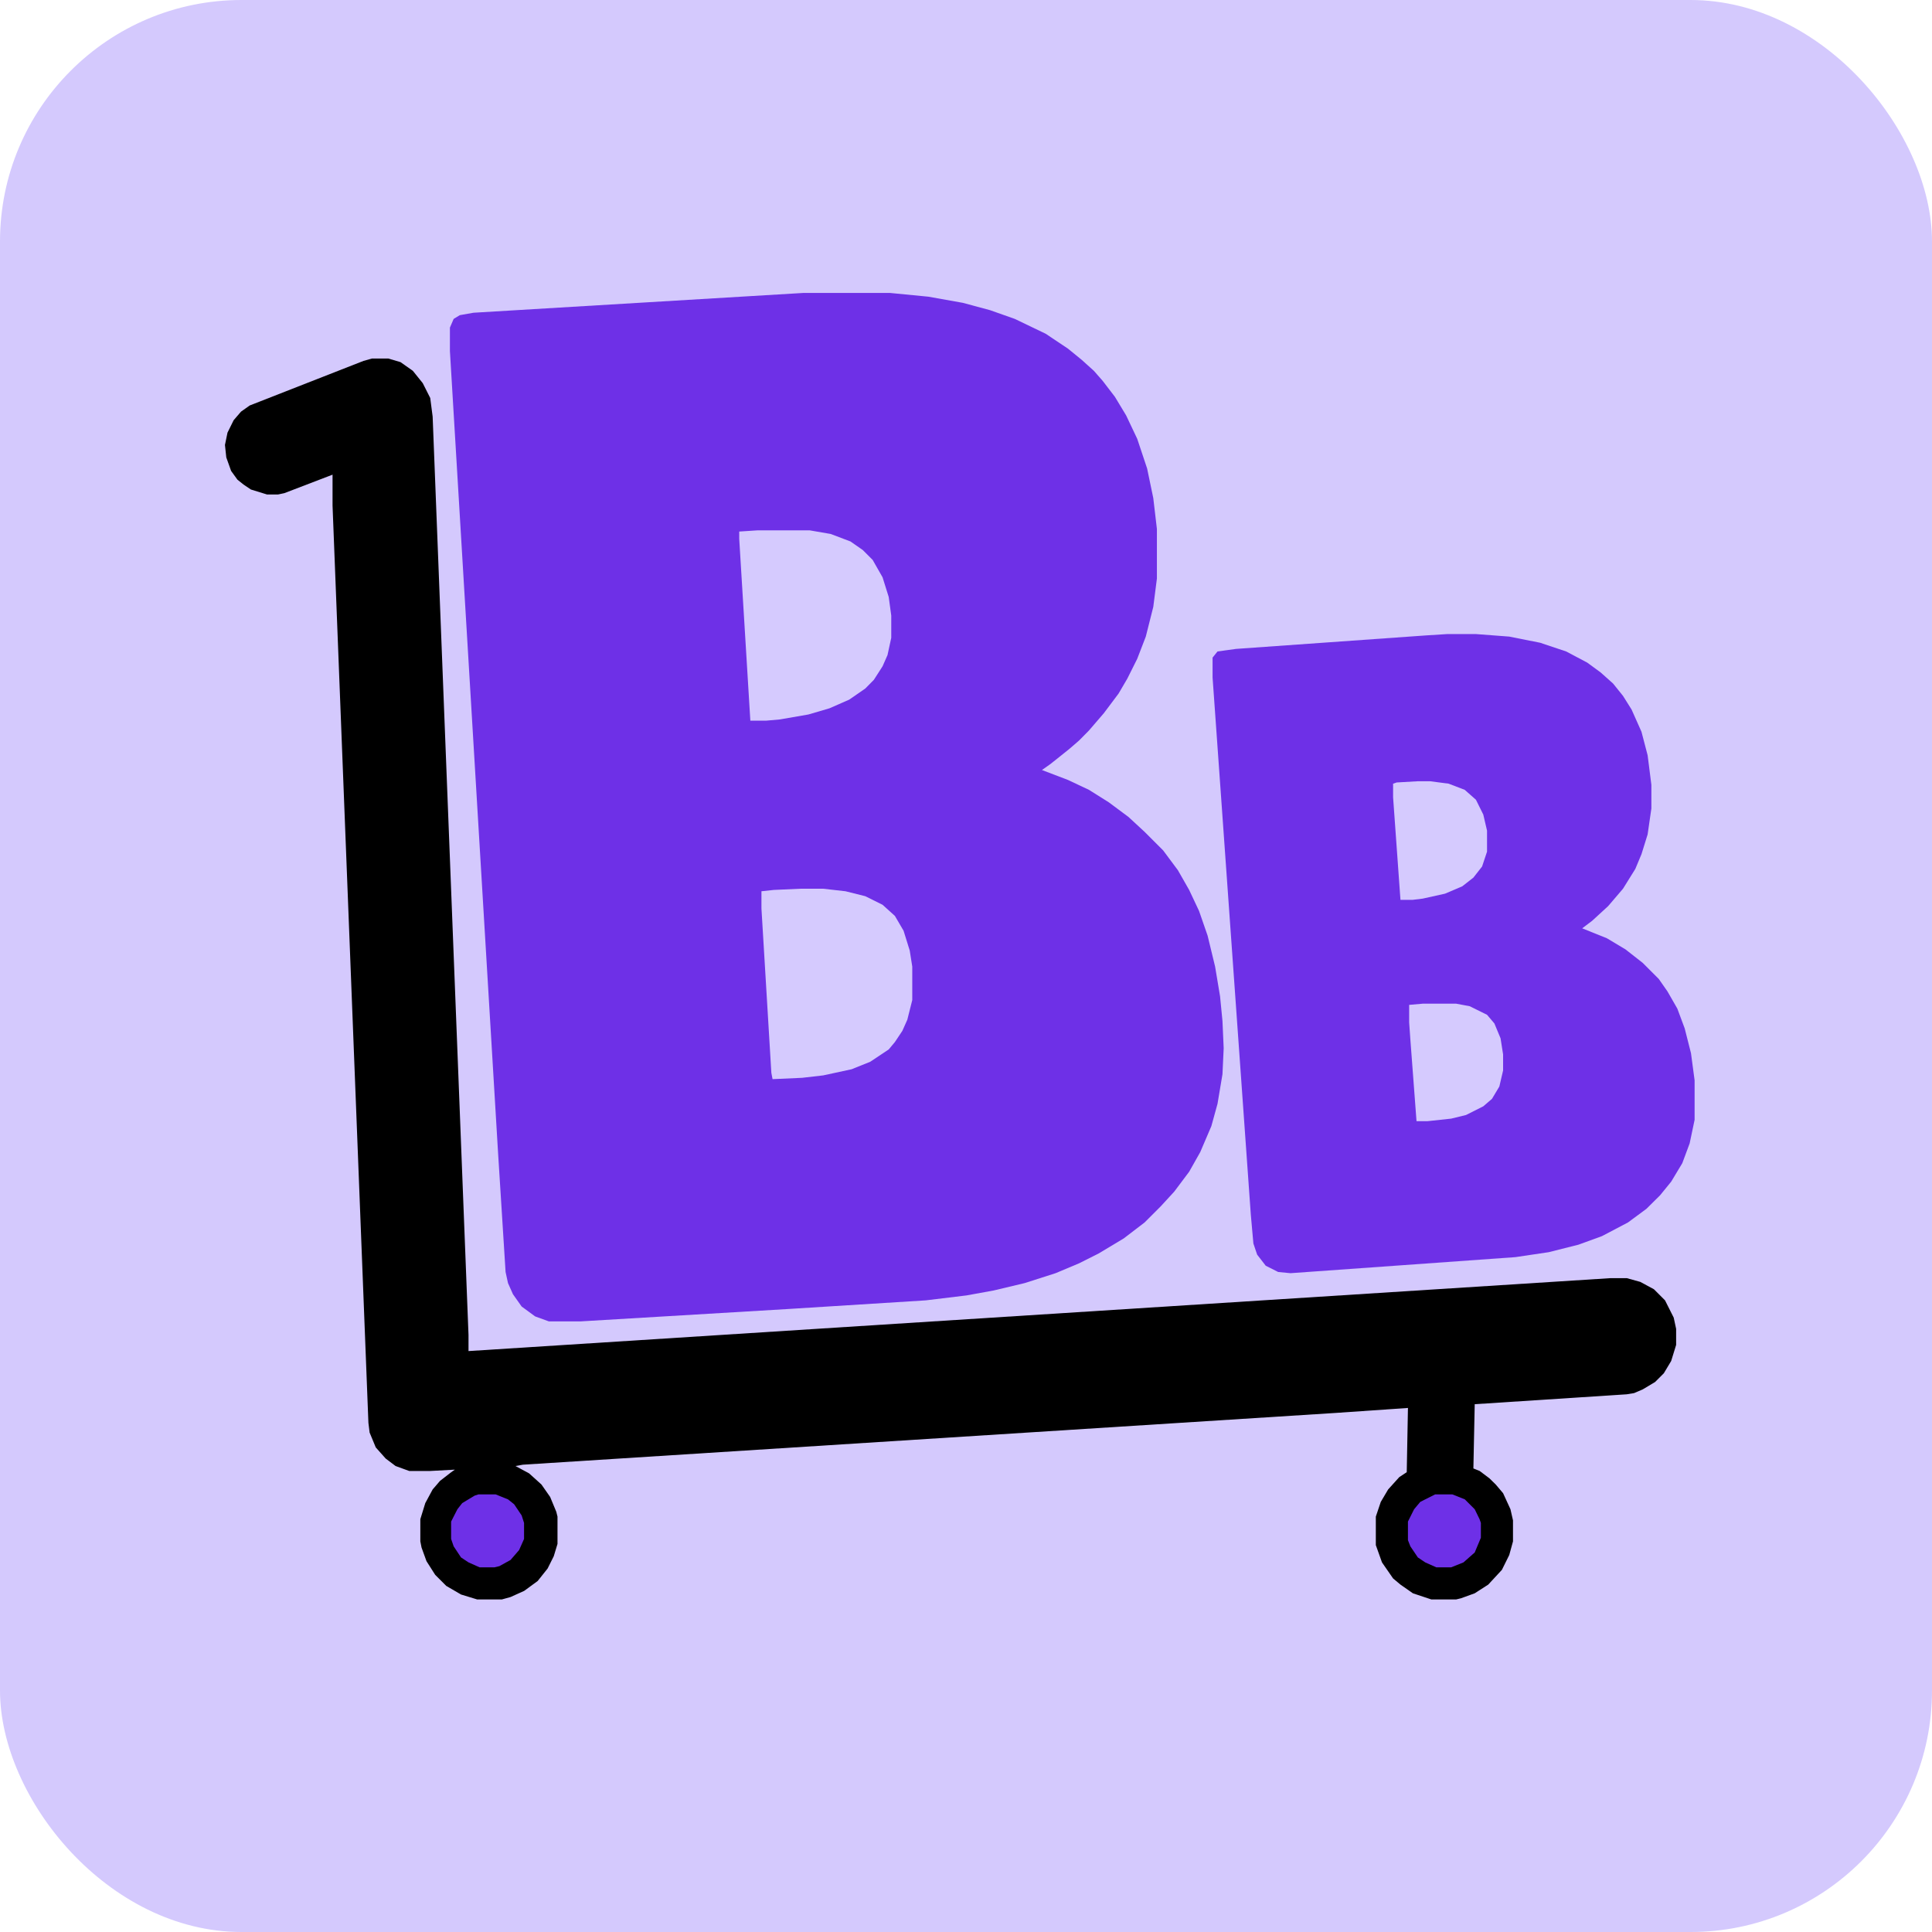 <svg width="16" height="16" viewBox="0 0 16 16" fill="none" xmlns="http://www.w3.org/2000/svg">
<g clip-path="url(#clip0_546_348)">
<rect width="16" height="16" rx="2" fill="#D4C9FD"/>
<path d="M6.654 2.426H7.37L7.688 2.457L7.974 2.508L8.2 2.569L8.404 2.641L8.66 2.764L8.844 2.887L8.957 2.979L9.059 3.071L9.131 3.153L9.233 3.286L9.326 3.44L9.418 3.634L9.5 3.88L9.551 4.125L9.581 4.381V4.791L9.551 5.026L9.489 5.272L9.418 5.456L9.336 5.62L9.264 5.743L9.141 5.907L9.018 6.05L8.937 6.132L8.855 6.203L8.701 6.326L8.629 6.377L8.844 6.459L9.018 6.541L9.182 6.644L9.346 6.766L9.479 6.889L9.633 7.043L9.755 7.207L9.848 7.37L9.93 7.544L10.001 7.749L10.063 8.005L10.104 8.251L10.124 8.456L10.134 8.681L10.124 8.896L10.083 9.141L10.032 9.326L9.94 9.541L9.848 9.704L9.725 9.868L9.612 9.991L9.479 10.124L9.305 10.257L9.1 10.38L8.937 10.462L8.742 10.544L8.486 10.626L8.23 10.687L8.005 10.728L7.667 10.769L6.521 10.841L4.811 10.943H4.545L4.432 10.902L4.32 10.82L4.248 10.718L4.207 10.626L4.187 10.534L4.125 9.551L3.726 2.907V2.713L3.757 2.641L3.808 2.61L3.921 2.59L6.654 2.426Z" fill="#6E30E7"/>
<path d="M3.081 2.969H3.215L3.317 2.999L3.419 3.071L3.501 3.173L3.563 3.296L3.583 3.45L3.88 11.056V11.189L13.339 10.585H13.472L13.584 10.616L13.697 10.677L13.789 10.769L13.861 10.912L13.881 11.005V11.138L13.84 11.271L13.779 11.373L13.707 11.445L13.605 11.506L13.533 11.537L13.472 11.547L12.213 11.629L12.202 12.161L12.254 12.182L12.335 12.243L12.387 12.294L12.448 12.366L12.509 12.499L12.53 12.591V12.765L12.499 12.878L12.438 13.001L12.325 13.123L12.213 13.195L12.1 13.236L12.059 13.246H11.854L11.701 13.195L11.598 13.123L11.537 13.072L11.445 12.939L11.394 12.796V12.56L11.435 12.438L11.496 12.335L11.588 12.233L11.65 12.192L11.66 11.66L11.066 11.701L4.33 12.13L4.269 12.141L4.382 12.202L4.484 12.294L4.556 12.397L4.607 12.52L4.617 12.56V12.786L4.586 12.888L4.535 12.99L4.453 13.093L4.341 13.175L4.228 13.226L4.156 13.246H3.952L3.818 13.205L3.696 13.134L3.604 13.042L3.532 12.929L3.491 12.816L3.481 12.765V12.581L3.522 12.448L3.583 12.335L3.644 12.264L3.737 12.192L3.767 12.171L3.563 12.182H3.389L3.276 12.141L3.194 12.079L3.112 11.987L3.061 11.864L3.051 11.783L2.754 4.187V3.931L2.355 4.084L2.303 4.095H2.211L2.078 4.054L2.017 4.013L1.966 3.972L1.914 3.9L1.874 3.788L1.863 3.685L1.884 3.583L1.935 3.48L1.996 3.409L2.068 3.358L3.01 2.989L3.081 2.969Z" fill="black"/>
<path d="M11.987 5.251H12.222L12.499 5.272L12.755 5.323L12.97 5.395L13.144 5.487L13.256 5.569L13.359 5.661L13.441 5.763L13.512 5.876L13.594 6.06L13.645 6.255L13.676 6.5V6.695L13.645 6.91L13.594 7.074L13.543 7.196L13.441 7.36L13.318 7.504L13.185 7.626L13.103 7.688L13.307 7.77L13.461 7.862L13.604 7.974L13.737 8.107L13.809 8.21L13.891 8.353L13.952 8.517L14.004 8.722L14.034 8.947V9.274L13.993 9.469L13.932 9.633L13.84 9.786L13.748 9.899L13.635 10.011L13.482 10.124L13.267 10.237L13.072 10.308L12.826 10.37L12.55 10.411L11.557 10.482L10.687 10.544L10.585 10.534L10.482 10.482L10.411 10.39L10.38 10.298L10.359 10.063L10.042 5.61V5.446L10.083 5.395L10.236 5.374L11.813 5.262L11.987 5.251Z" fill="#6E30E7"/>
<path d="M6.633 7.36H6.817L7.002 7.381L7.166 7.422L7.309 7.493L7.411 7.585L7.483 7.708L7.534 7.872L7.555 8.005V8.282L7.514 8.445L7.473 8.537L7.411 8.63L7.36 8.691L7.207 8.793L7.053 8.855L6.817 8.906L6.643 8.926L6.398 8.937L6.388 8.885L6.306 7.524V7.381L6.408 7.37L6.633 7.36Z" fill="#D5CAFE"/>
<path d="M6.275 4.392H6.705L6.879 4.422L7.043 4.484L7.145 4.555L7.227 4.637L7.309 4.781L7.36 4.944L7.381 5.098V5.282L7.35 5.425L7.309 5.518L7.237 5.63L7.166 5.702L7.033 5.794L6.869 5.866L6.695 5.917L6.459 5.958L6.347 5.968H6.214L6.122 4.463V4.402L6.275 4.392Z" fill="#D5CAFE"/>
<path d="M11.783 8.312H12.059L12.171 8.333L12.315 8.404L12.376 8.476L12.427 8.599L12.448 8.732V8.865L12.417 8.998L12.356 9.1L12.284 9.162L12.141 9.234L12.018 9.264L11.823 9.285H11.731L11.68 8.609L11.67 8.466V8.322L11.783 8.312Z" fill="#D5CAFE"/>
<path d="M11.741 6.47H11.844L11.997 6.49L12.13 6.541L12.223 6.623L12.284 6.746L12.315 6.879V7.053L12.274 7.176L12.202 7.268L12.11 7.34L11.967 7.401L11.782 7.442L11.7 7.452H11.598L11.537 6.603V6.49L11.567 6.48L11.741 6.47Z" fill="#D5CAFE"/>
<path d="M3.962 12.376H4.105L4.207 12.417L4.258 12.458L4.32 12.55L4.34 12.612V12.745L4.299 12.837L4.228 12.919L4.136 12.97L4.095 12.98H3.972L3.88 12.939L3.818 12.898L3.757 12.806L3.736 12.745V12.601L3.788 12.499L3.828 12.448L3.931 12.386L3.962 12.376Z" fill="#6E30E7"/>
<path d="M11.885 12.376H12.028L12.131 12.417L12.213 12.499L12.253 12.581L12.264 12.612V12.735L12.213 12.857L12.12 12.939L12.018 12.98H11.895L11.803 12.939L11.742 12.898L11.68 12.806L11.66 12.755V12.601L11.711 12.499L11.762 12.438L11.885 12.376Z" fill="#6E30E7"/>
</g>
<defs>
<clipPath id="clip0_546_348">
<rect width="16" height="16" rx="2" fill="white"/>
</clipPath>
</defs>
</svg>
